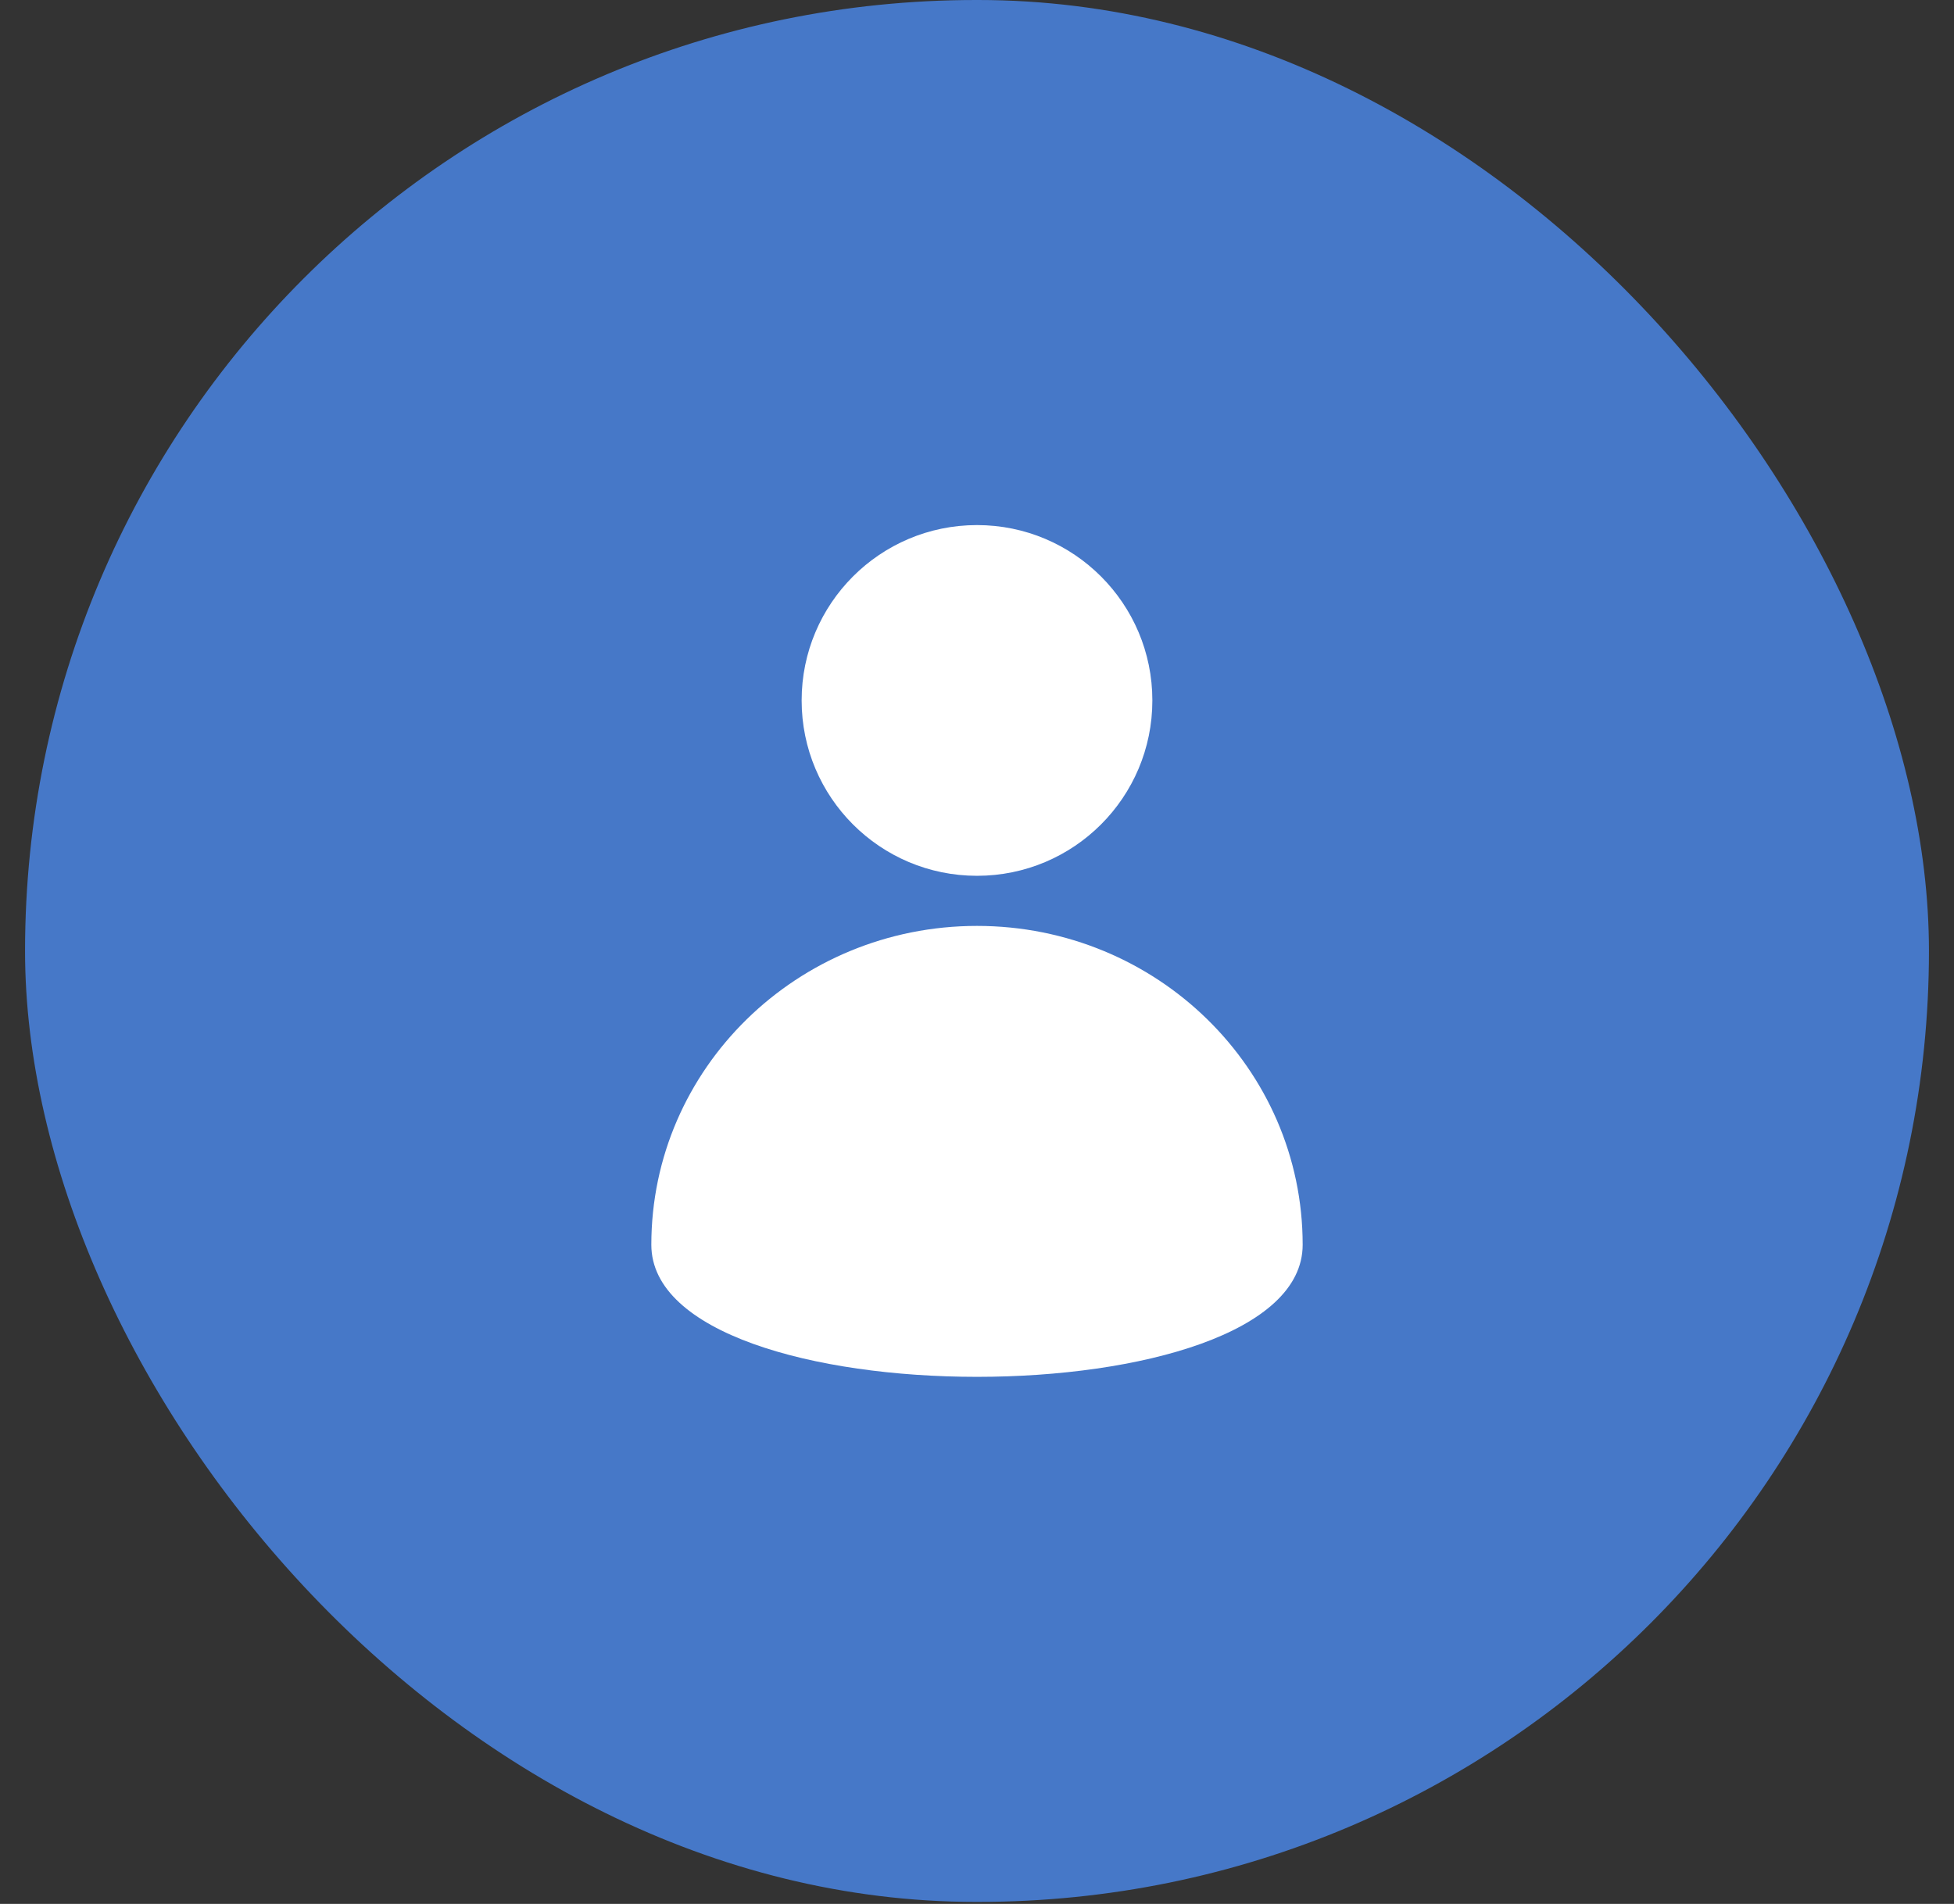 <svg width="39" height="38" viewBox="0 0 39 38" fill="none" xmlns="http://www.w3.org/2000/svg">
<rect x="0" y="0" width="39" height="38" fill="#333333" stroke="none"/>
<rect x="0.5" width="38" height="37.96" rx="18.98" fill="#4678C8"/>
<path d="M19.5 17.48C21.433 17.48 23 15.914 23 13.98C23 12.047 21.433 10.48 19.5 10.48C17.567 10.48 16 12.047 16 13.98C16 15.914 17.567 17.48 19.5 17.48Z" fill="white"/>
<path d="M19.5 18.48C15.91 18.48 13 21.33 13 24.844C13 28.359 26 28.359 26 24.844C26 21.33 23.09 18.48 19.5 18.48Z" fill="white"/>
</svg>
